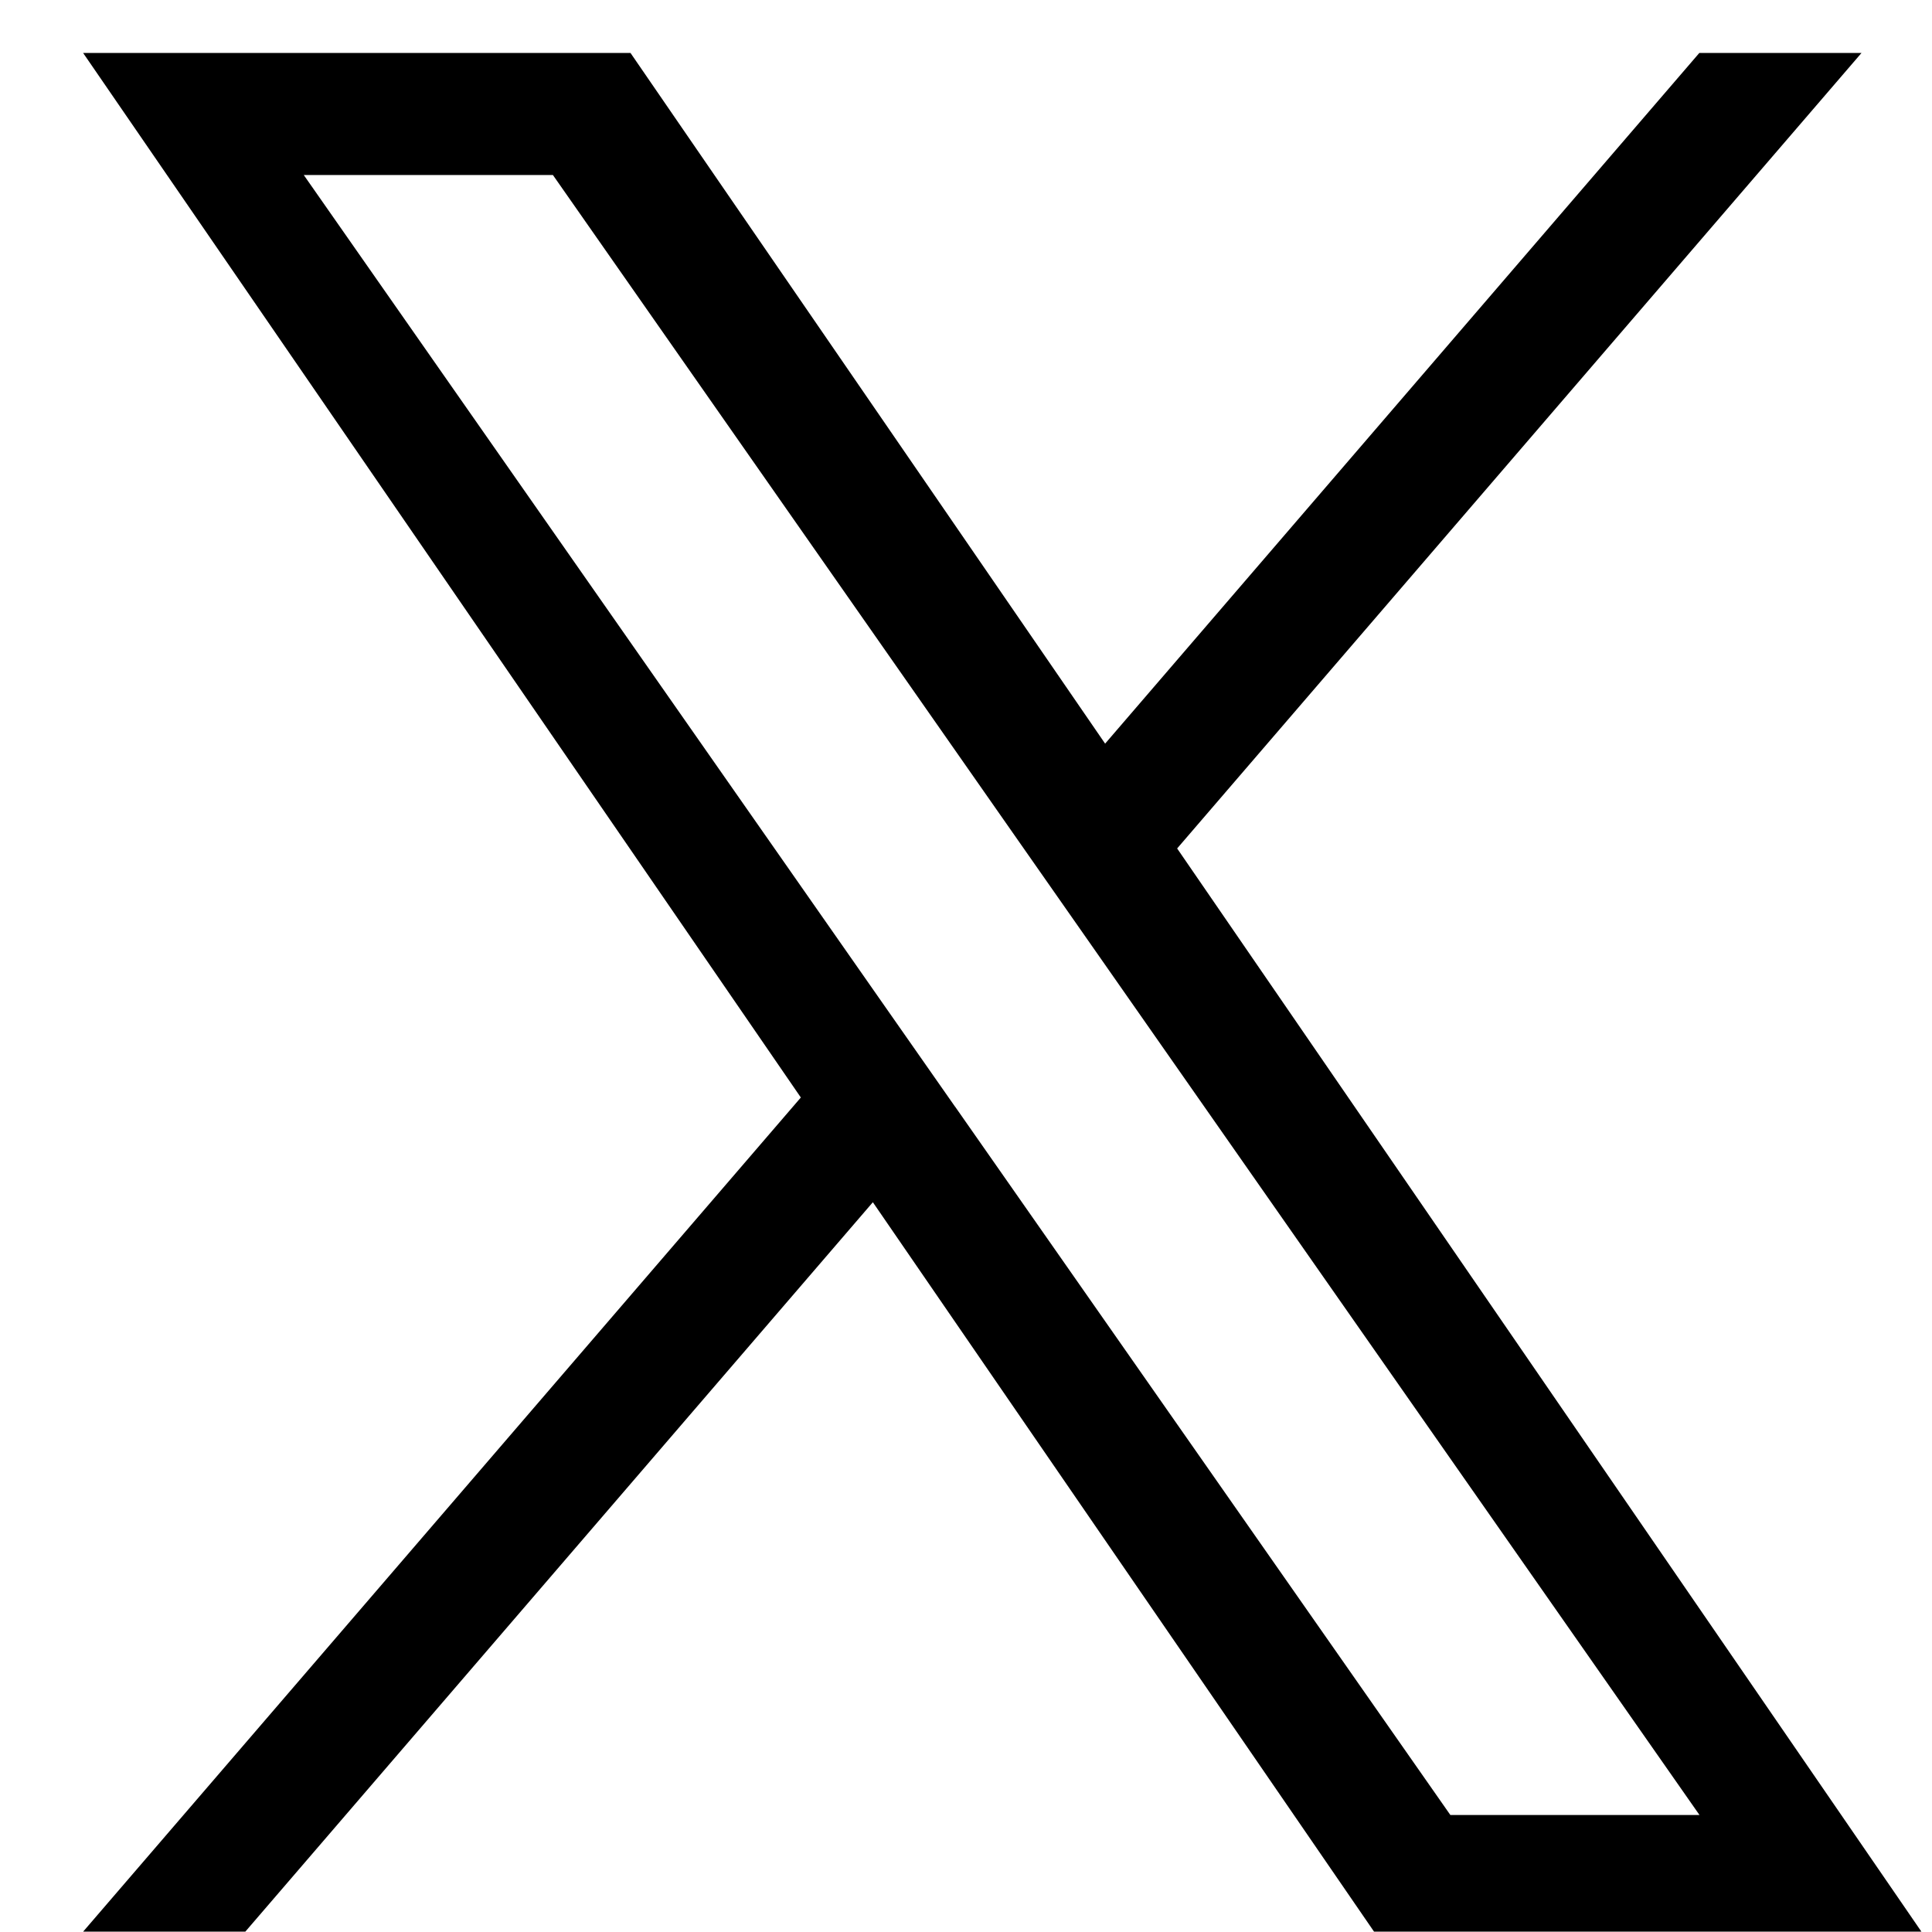 <svg xmlns="http://www.w3.org/2000/svg" xmlns:xlink="http://www.w3.org/1999/xlink" width="30" zoomAndPan="magnify" viewBox="0 0 810 810" height="30" preserveAspectRatio="xMidYMid meet" version="1.0"><defs><clipPath id="ca82b98acf"><path d="M 34.277 22.203 L 806 22.203 L 806 809.703 L 34.277 809.703 Z M 34.277 22.203 " clip-rule="nonzero"/></clipPath></defs><g clip-path="url(#ca82b98acf)"><path fill="#000000" d="M 493.523 355.719 L 780.445 22.203 L 712.449 22.203 L 463.328 311.773 L 264.34 22.203 L 34.848 22.203 L 335.754 460.133 L 34.848 809.859 L 102.844 809.859 L 365.949 504.039 L 576.078 809.859 L 805.566 809.859 Z M 400.406 463.973 L 369.906 420.371 L 127.352 73.371 L 231.805 73.371 L 427.566 353.379 L 458.066 396.977 L 712.527 760.957 L 608.078 760.957 L 400.406 463.934 Z M 400.406 463.973 " fill-opacity="1" fill-rule="nonzero"/></g></svg>
